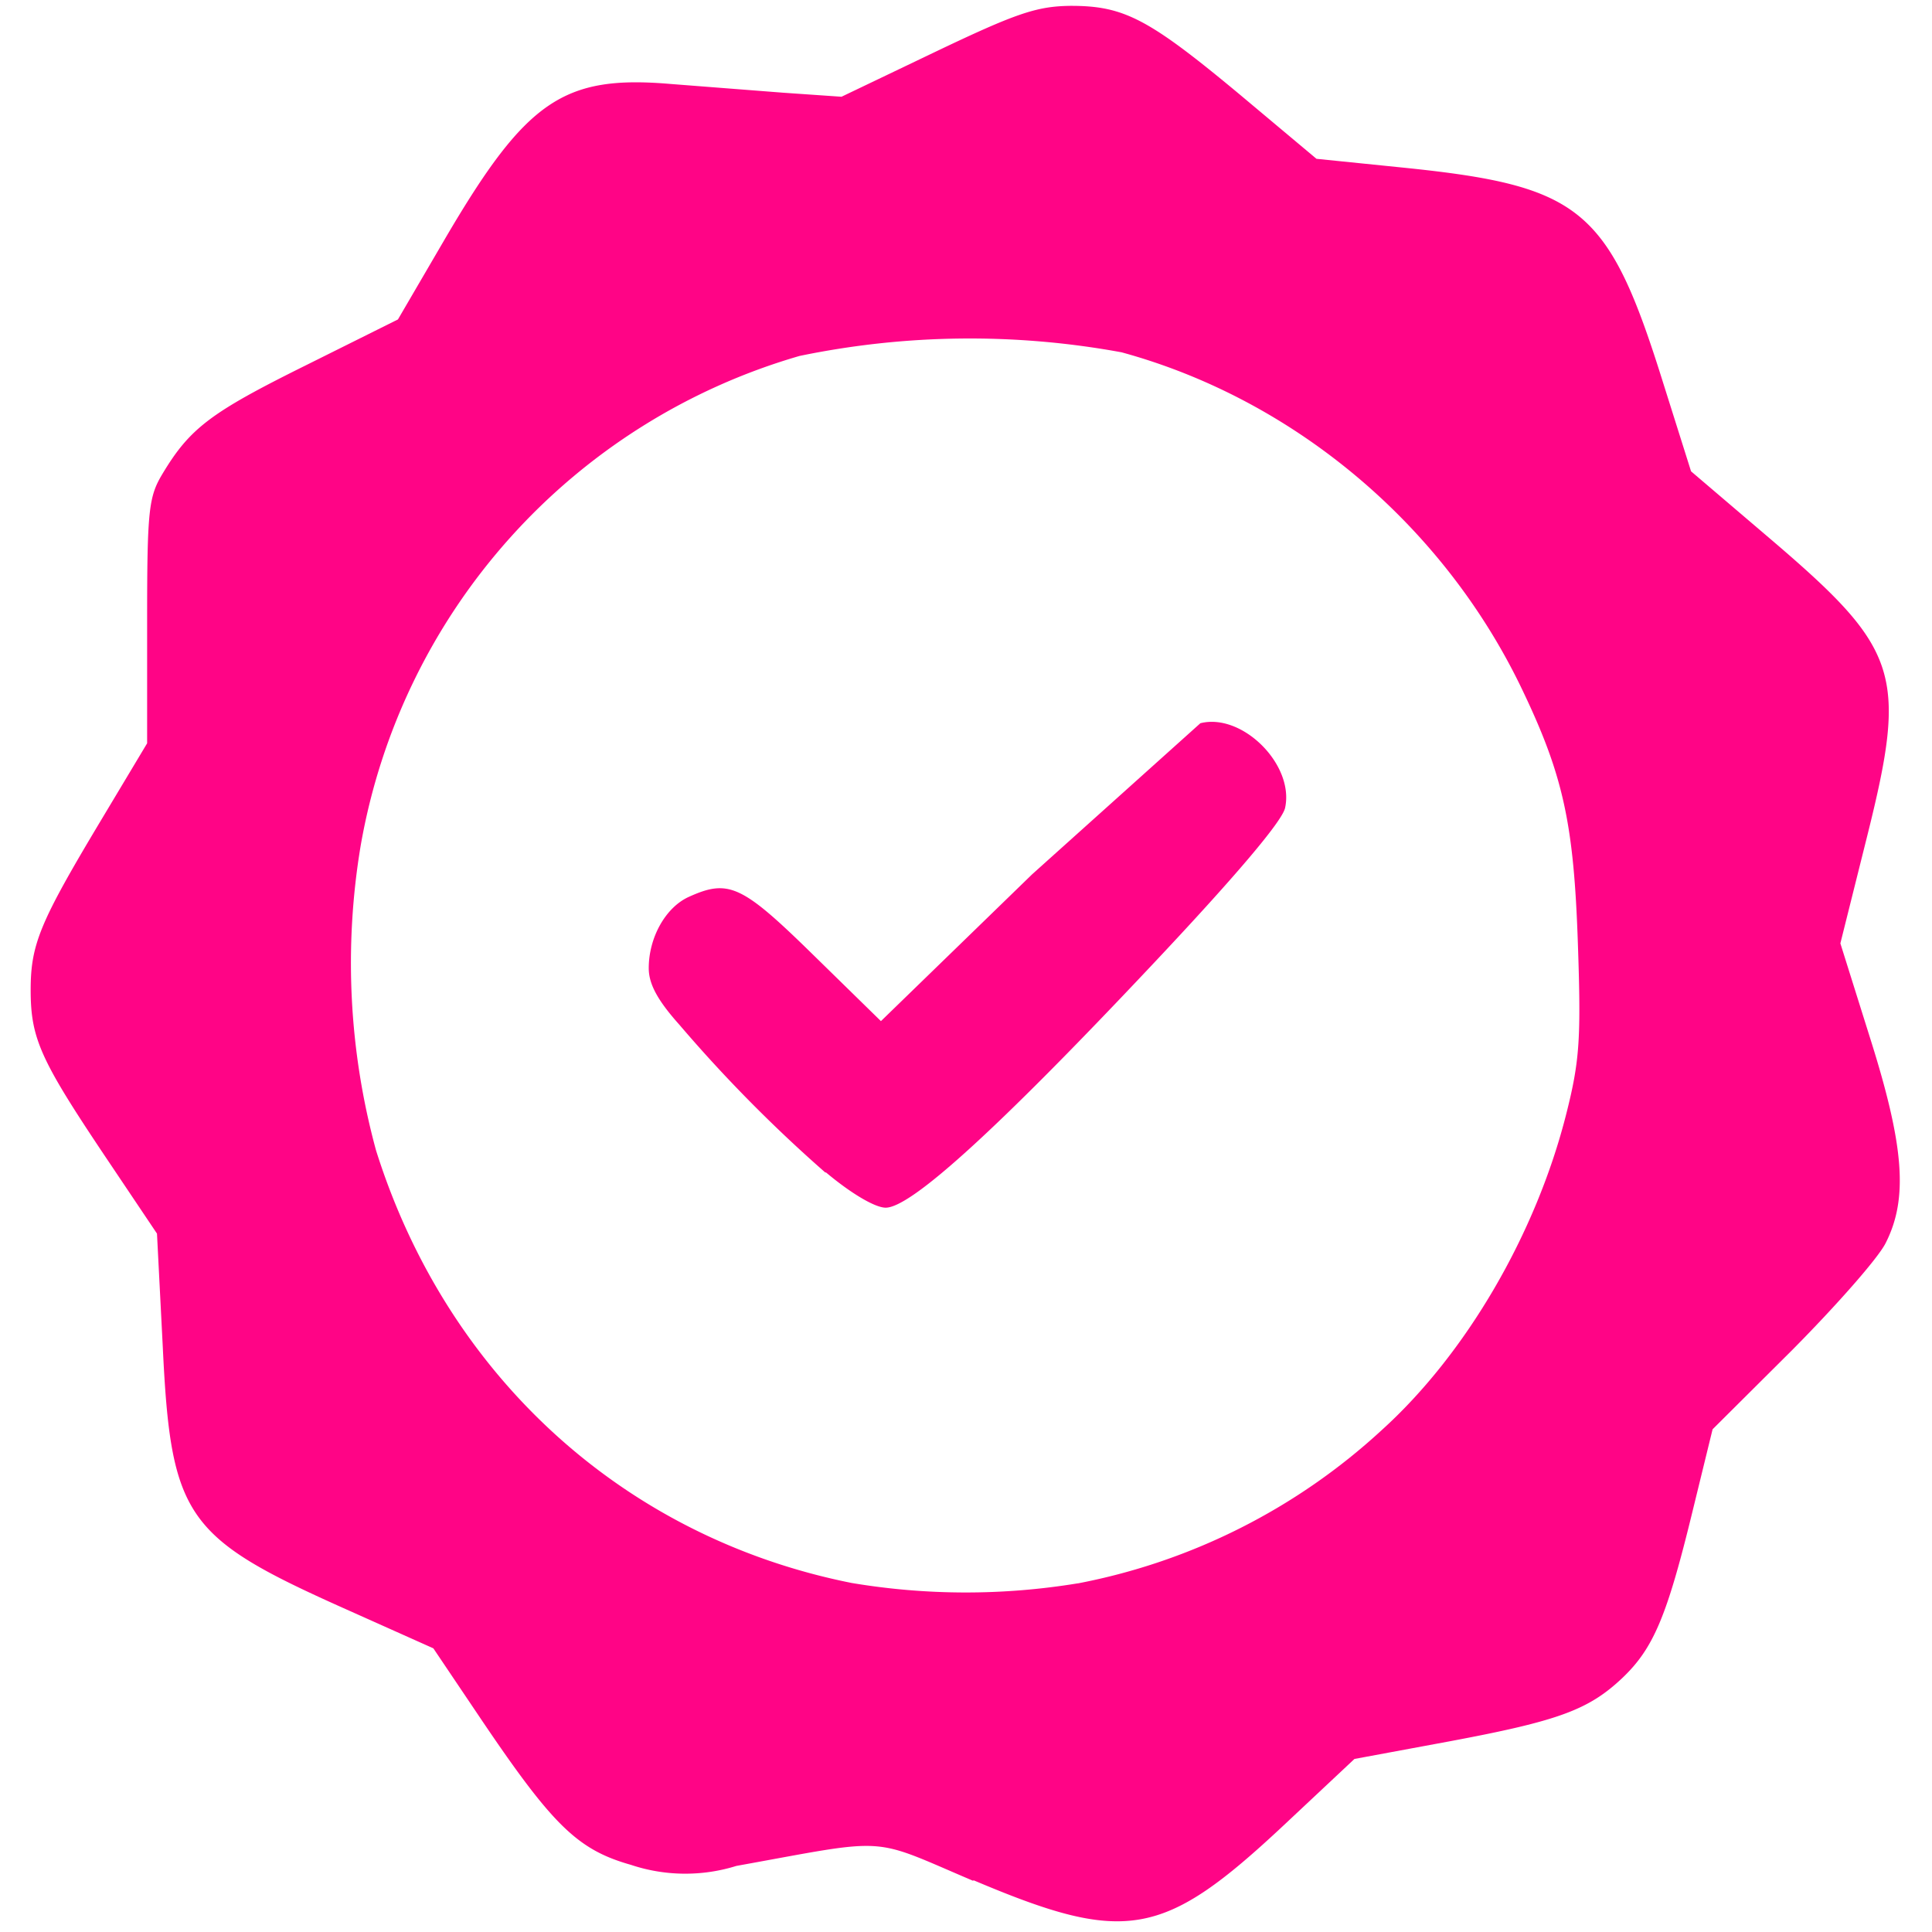 <svg xmlns="http://www.w3.org/2000/svg" width="20" height="20" viewBox="0 0 5.292 5.292" fill="#f37a1f" xmlns:v="https://vecta.io/nano"><path d="M2.261 3.212a3.94 3.94 0 0 1-.4-.405c-.06-.067-.084-.112-.084-.155 0-.084.046-.166.109-.195.11-.05.146-.033.341.158l.186.182.414-.402.461-.414c.115-.029.258.114.232.232-.008.037-.139.191-.369.435-.422.448-.656.66-.725.66-.029 0-.095-.039-.164-.097zm.405 1.94c-.287-.122-.222-.118-.649-.041a.47.47 0 0 1-.289-.003c-.145-.041-.213-.107-.407-.394l-.134-.199L.93 4.4c-.421-.189-.462-.248-.484-.708L.43 3.379.285 3.163c-.174-.26-.201-.319-.201-.451 0-.125.025-.185.189-.459l.13-.217v-.334c0-.304.004-.341.042-.404.075-.125.132-.168.39-.296L1.09.875l.129-.221c.222-.379.324-.449.618-.424l.309.024.159.011.259-.124c.22-.105.276-.124.369-.125.146 0 .213.035.463.243l.21.176.236.024c.49.05.564.111.714.591l.076.241.224.191c.346.296.369.365.259.806l-.074.296.081.258c.094.297.105.441.043.563-.021.042-.137.173-.256.293l-.218.217-.056.229c-.069.283-.106.371-.191.452-.093.088-.176.118-.475.174l-.259.048-.193.181c-.331.31-.433.328-.851.151zm.287-.815a1.7 1.7 0 0 0 .832-.42c.231-.209.422-.537.505-.865.037-.146.041-.207.032-.468-.011-.327-.04-.46-.152-.694-.215-.451-.625-.796-1.098-.925a2.3 2.3 0 0 0-.882.01A1.7 1.7 0 0 0 .988 2.316a1.95 1.95 0 0 0 .042.835c.195.62.681 1.061 1.303 1.185a1.89 1.89 0 0 0 .619.001z" paint-order="markers stroke fill" fill="#ff0486"/></svg>